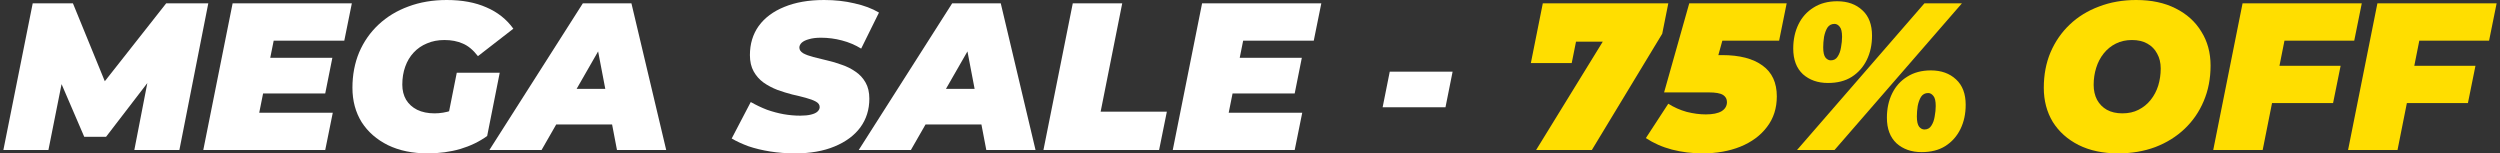<svg width="326" height="20" viewBox="0 0 326 20" fill="none" xmlns="http://www.w3.org/2000/svg">
<rect x="0" y="0" width="326" height="20" fill="#333333" stroke="none"/>
<path d="M314.385 8.579H322.8L321.817 13.443H313.429L314.385 8.579ZM312.636 19.563H306.188L310.013 0.437L325.56 0.437L324.576 5.301H315.478L312.636 19.563Z" fill="#FFDE00"/>
<path d="M296.802 8.579H305.217L304.233 13.443H295.845L296.802 8.579ZM295.053 19.563H288.605L292.43 0.437L307.976 0.437L306.993 5.301H297.895L295.053 19.563Z" fill="#FFDE00"/>
<path d="M276.21 20C274.225 20 272.503 19.636 271.046 18.907C269.607 18.178 268.487 17.177 267.685 15.902C266.902 14.608 266.511 13.124 266.511 11.448C266.511 9.754 266.802 8.215 267.385 6.831C267.986 5.428 268.824 4.217 269.899 3.197C270.973 2.177 272.248 1.393 273.724 0.847C275.199 0.282 276.811 0 278.56 0C280.545 0 282.257 0.364 283.696 1.093C285.154 1.821 286.274 2.832 287.057 4.126C287.858 5.401 288.259 6.876 288.259 8.552C288.259 10.246 287.959 11.794 287.358 13.197C286.775 14.581 285.946 15.783 284.871 16.803C283.797 17.823 282.521 18.616 281.046 19.18C279.571 19.727 277.959 20 276.21 20ZM276.756 14.781C277.558 14.781 278.259 14.627 278.86 14.317C279.48 14.007 280.008 13.579 280.445 13.033C280.882 12.486 281.21 11.867 281.429 11.175C281.647 10.464 281.756 9.718 281.756 8.934C281.756 8.188 281.602 7.541 281.292 6.995C281.001 6.43 280.572 5.993 280.008 5.683C279.461 5.373 278.797 5.219 278.013 5.219C277.23 5.219 276.529 5.373 275.909 5.683C275.29 5.993 274.762 6.421 274.325 6.967C273.888 7.514 273.56 8.142 273.341 8.852C273.123 9.545 273.013 10.282 273.013 11.066C273.013 11.794 273.159 12.441 273.45 13.005C273.76 13.57 274.188 14.007 274.735 14.317C275.299 14.627 275.973 14.781 276.756 14.781Z" fill="#FFDE00"/>
<path d="M234.33 19.563L250.942 0.437L255.833 0.437L239.221 19.563H234.33ZM238.374 10.82C237.044 10.82 235.952 10.437 235.095 9.672C234.258 8.889 233.839 7.778 233.839 6.339C233.839 5.155 234.066 4.098 234.522 3.169C234.977 2.24 235.633 1.512 236.489 0.984C237.345 0.437 238.374 0.164 239.576 0.164C240.924 0.164 242.017 0.556 242.855 1.339C243.693 2.104 244.112 3.206 244.112 4.645C244.112 5.829 243.884 6.885 243.429 7.814C242.973 8.743 242.318 9.481 241.462 10.027C240.624 10.556 239.595 10.82 238.374 10.82ZM238.729 7.869C239.13 7.869 239.431 7.705 239.631 7.377C239.85 7.049 239.995 6.648 240.068 6.175C240.159 5.683 240.205 5.228 240.205 4.809C240.205 4.171 240.105 3.734 239.904 3.497C239.704 3.242 239.476 3.115 239.221 3.115C238.82 3.115 238.511 3.279 238.292 3.607C238.092 3.934 237.946 4.335 237.855 4.809C237.782 5.282 237.746 5.738 237.746 6.175C237.746 6.812 237.846 7.259 238.046 7.514C238.247 7.75 238.474 7.869 238.729 7.869ZM250.587 19.836C249.258 19.836 248.165 19.453 247.309 18.689C246.471 17.905 246.052 16.794 246.052 15.355C246.052 14.171 246.279 13.115 246.735 12.186C247.19 11.257 247.846 10.528 248.702 10C249.558 9.454 250.587 9.18 251.789 9.18C253.137 9.18 254.23 9.572 255.068 10.355C255.906 11.12 256.325 12.222 256.325 13.661C256.325 14.845 256.097 15.902 255.642 16.831C255.186 17.759 254.531 18.497 253.675 19.044C252.837 19.572 251.808 19.836 250.587 19.836ZM250.942 16.885C251.343 16.885 251.644 16.721 251.844 16.393C252.063 16.066 252.208 15.665 252.281 15.191C252.372 14.699 252.418 14.244 252.418 13.825C252.418 13.188 252.318 12.75 252.117 12.514C251.917 12.259 251.689 12.131 251.434 12.131C251.033 12.131 250.724 12.295 250.505 12.623C250.305 12.951 250.159 13.351 250.068 13.825C249.995 14.299 249.959 14.754 249.959 15.191C249.959 15.829 250.059 16.275 250.259 16.53C250.46 16.767 250.687 16.885 250.942 16.885Z" fill="#FFDE00"/>
<path d="M221.998 20C220.632 20 219.311 19.836 218.036 19.508C216.779 19.18 215.641 18.68 214.621 18.006L217.544 13.525C218.291 13.998 219.093 14.353 219.949 14.59C220.823 14.809 221.652 14.918 222.435 14.918C223.328 14.918 224.011 14.781 224.484 14.508C224.958 14.217 225.195 13.816 225.195 13.306C225.195 12.905 225.022 12.596 224.675 12.377C224.329 12.159 223.71 12.049 222.818 12.049H216.998L220.277 0.437L232.981 0.437L231.998 5.301H221.561L225.359 2.541L223.309 9.945L220.632 7.186H224.566C226.843 7.186 228.601 7.641 229.839 8.552C231.078 9.445 231.697 10.783 231.697 12.568C231.697 14.117 231.269 15.446 230.413 16.557C229.575 17.669 228.419 18.525 226.943 19.126C225.486 19.709 223.838 20 221.998 20Z" fill="#FFDE00"/>
<path d="M200.307 19.563L210.662 2.732L212.056 5.437H202.985L206.099 2.514L204.952 8.224H199.624L201.181 0.437L217.547 0.437L216.755 4.399L207.575 19.563H200.307Z" fill="#FFDE00"/>
<path d="M180.295 13.989L181.224 9.344H189.42L188.491 13.989H180.295Z" fill="white"/>
<path d="M161.233 7.541H169.758L168.829 12.186H160.304L161.233 7.541ZM160.222 14.7H169.812L168.829 19.563H152.927L156.752 0.437L172.299 0.437L171.315 5.301H162.108L160.222 14.7Z" fill="white"/>
<path d="M136.064 19.563L139.889 0.437L146.338 0.437L143.523 14.563H152.157L151.146 19.563H136.064Z" fill="white"/>
<path d="M111.975 19.563L124.161 0.437L130.5 0.437L135.035 19.563H128.614L125.527 3.415L128.041 3.415L118.778 19.563H111.975ZM117.603 16.23L120.172 11.585H128.97L129.68 16.23H117.603Z" fill="white"/>
<path d="M103.69 20C102.561 20 101.477 19.918 100.439 19.754C99.401 19.59 98.454 19.362 97.597 19.071C96.76 18.761 96.031 18.424 95.412 18.06L97.898 13.306C98.608 13.707 99.319 14.044 100.029 14.317C100.758 14.572 101.477 14.763 102.188 14.891C102.916 15.018 103.636 15.082 104.346 15.082C104.911 15.082 105.375 15.036 105.739 14.945C106.122 14.854 106.404 14.727 106.586 14.563C106.787 14.381 106.887 14.18 106.887 13.962C106.887 13.67 106.723 13.434 106.395 13.251C106.067 13.069 105.63 12.905 105.084 12.759C104.555 12.614 103.964 12.468 103.308 12.322C102.67 12.158 102.024 11.958 101.368 11.721C100.712 11.466 100.111 11.148 99.565 10.765C99.036 10.383 98.608 9.9 98.281 9.317C97.953 8.734 97.789 8.024 97.789 7.186C97.789 5.729 98.171 4.463 98.936 3.388C99.719 2.313 100.831 1.485 102.27 0.902C103.727 0.301 105.457 0 107.461 0C108.882 0 110.202 0.146 111.422 0.437C112.661 0.71 113.727 1.111 114.619 1.639L112.297 6.339C111.532 5.865 110.694 5.51 109.783 5.273C108.891 5.036 107.98 4.918 107.051 4.918C106.432 4.918 105.912 4.982 105.494 5.109C105.075 5.219 104.756 5.373 104.537 5.574C104.337 5.774 104.237 5.984 104.237 6.202C104.237 6.494 104.401 6.739 104.729 6.94C105.056 7.122 105.494 7.286 106.04 7.432C106.586 7.559 107.178 7.705 107.816 7.869C108.472 8.015 109.118 8.206 109.756 8.443C110.412 8.661 111.013 8.962 111.559 9.344C112.106 9.709 112.543 10.182 112.871 10.765C113.198 11.33 113.362 12.031 113.362 12.869C113.362 14.29 112.971 15.537 112.188 16.612C111.404 17.668 110.284 18.497 108.827 19.098C107.388 19.699 105.676 20 103.69 20Z" fill="white"/>
<path d="M63.814 19.563L76 0.437L82.339 0.437L86.874 19.563H80.454L77.366 3.415L79.88 3.415L70.618 19.563H63.814ZM69.443 16.23L72.011 11.585H80.809L81.519 16.23H69.443Z" fill="white"/>
<path d="M55.766 20C53.799 20 52.078 19.645 50.602 18.934C49.127 18.206 47.98 17.204 47.16 15.929C46.358 14.636 45.958 13.142 45.958 11.448C45.958 9.772 46.249 8.233 46.832 6.831C47.433 5.428 48.28 4.217 49.373 3.197C50.466 2.177 51.759 1.393 53.253 0.847C54.764 0.282 56.431 0 58.253 0C60.256 0 61.978 0.319 63.417 0.956C64.874 1.576 66.049 2.505 66.941 3.743L62.324 7.322C61.704 6.521 61.049 5.974 60.356 5.683C59.664 5.373 58.863 5.219 57.952 5.219C57.114 5.219 56.358 5.364 55.684 5.656C55.01 5.929 54.428 6.33 53.936 6.858C53.462 7.368 53.098 7.978 52.843 8.688C52.588 9.399 52.46 10.182 52.46 11.038C52.46 11.785 52.624 12.441 52.952 13.005C53.298 13.57 53.781 14.007 54.4 14.317C55.038 14.627 55.794 14.781 56.668 14.781C57.397 14.781 58.125 14.663 58.854 14.426C59.582 14.171 60.329 13.743 61.094 13.142L63.526 17.732C62.524 18.461 61.358 19.025 60.029 19.426C58.699 19.809 57.278 20 55.766 20ZM58.116 16.749L59.564 9.481H65.165L63.526 17.732L58.116 16.749Z" fill="white"/>
<path d="M34.814 7.541H43.339L42.41 12.186H33.885L34.814 7.541ZM33.803 14.7H43.394L42.41 19.563H26.508L30.333 0.437L45.88 0.437L44.896 5.301H35.689L33.803 14.7Z" fill="white"/>
<path d="M0.44 19.563L4.265 0.437L9.511 0.437L14.62 12.924H11.833L21.669 0.437L27.161 0.437L23.391 19.563H17.516L19.511 9.29L20.44 9.235L13.828 17.842H10.986L7.271 9.208L8.363 9.29L6.314 19.563H0.44Z" fill="white"/>
</svg>
